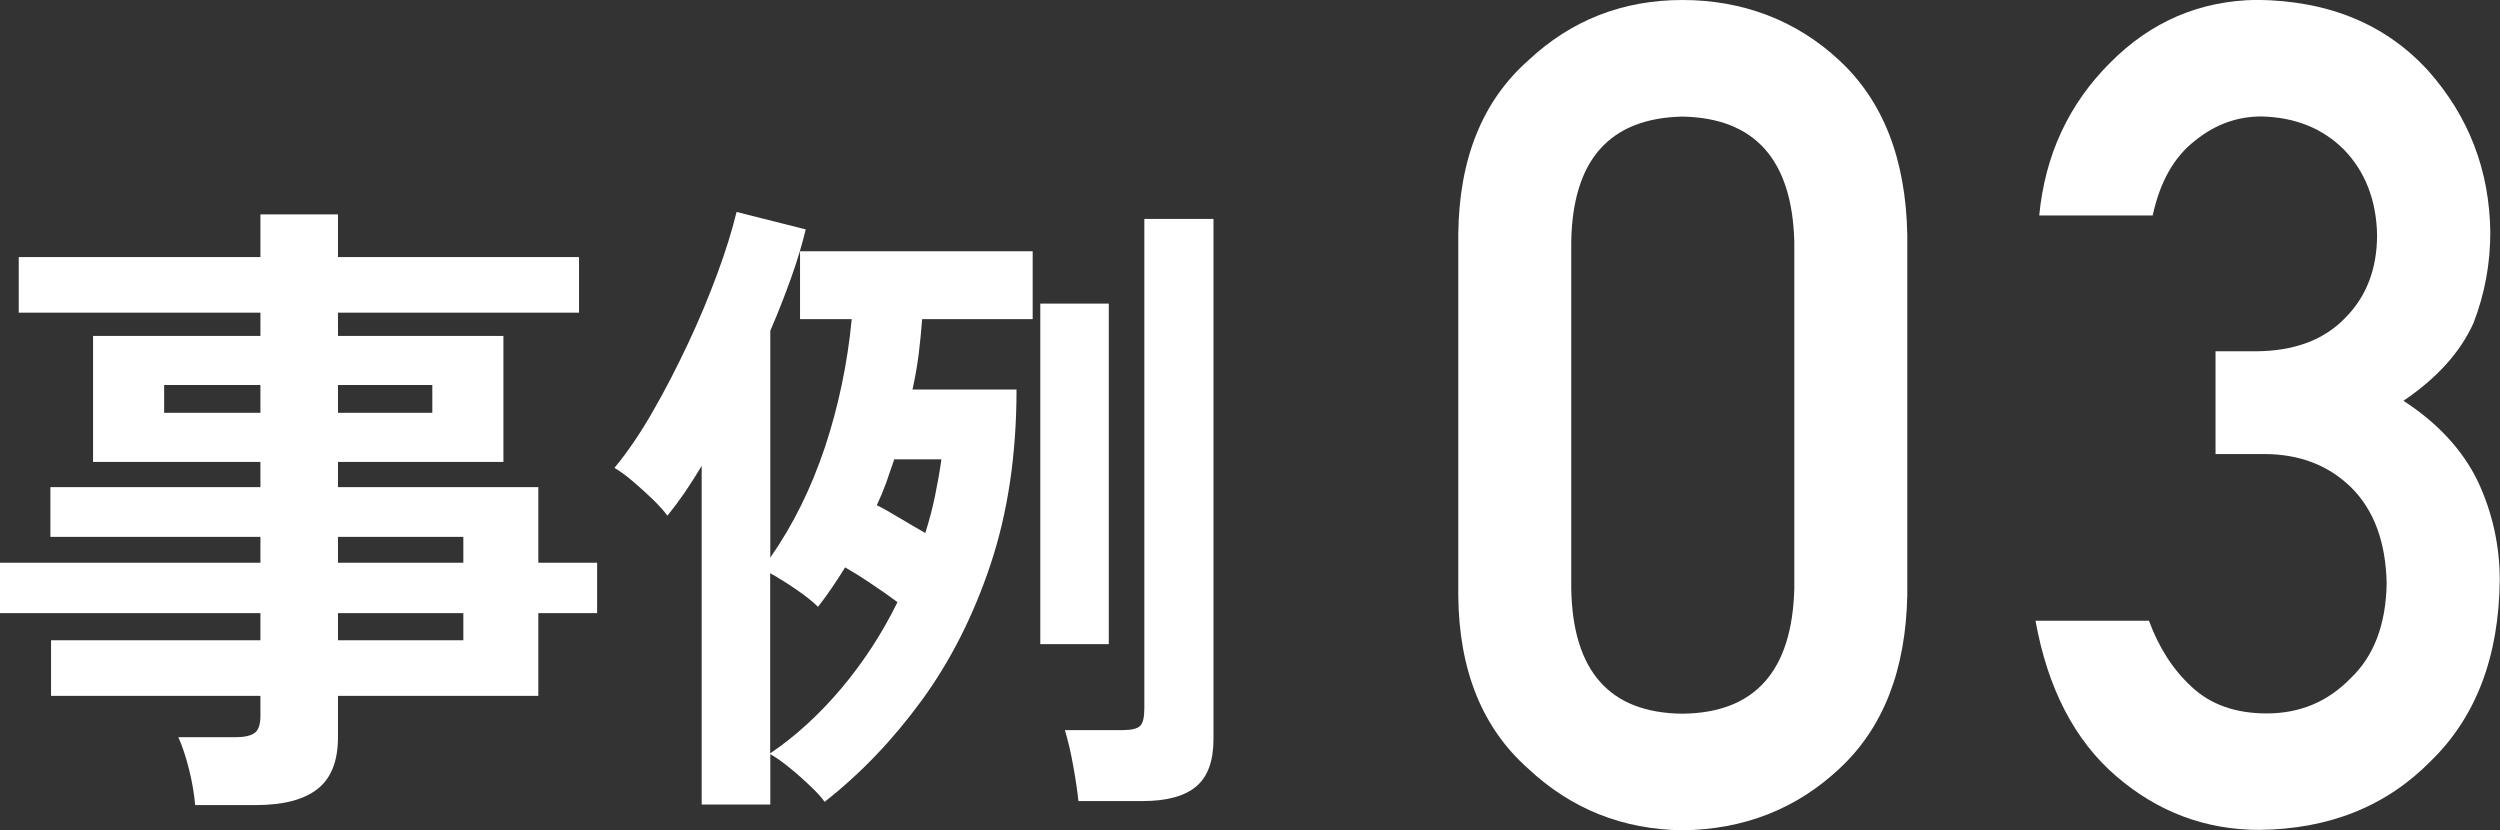 <?xml version="1.0" encoding="UTF-8"?>
<svg id="_レイヤー_2" data-name="レイヤー 2" xmlns="http://www.w3.org/2000/svg" viewBox="0 0 193.43 64.23">
  <rect x="0" y="0" width="193.43" height="64.23" fill="#333333" stroke="none"/>
  <defs>
    <style>
      .cls-1 {
        fill: #fff;
      }
    </style>
  </defs>
  <g id="_デザイン" data-name="デザイン">
    <g>
      <g>
        <path class="cls-1" d="M15.1,62.29c-.07-.83-.22-1.75-.47-2.75s-.53-1.83-.83-2.5h4.4c.7,0,1.2-.11,1.5-.33.3-.22.45-.66.45-1.32v-1.55H3.95v-4.3h16.2v-2.1H0v-3.9h20.15v-2H3.9v-3.85h16.25v-1.95H7.2v-9.75h12.95v-1.8H1.45v-4.3h18.7v-3.3h6v3.3h18.65v4.3h-18.65v1.8h12.8v9.75h-12.8v1.95h15.5v5.85h4.55v3.9h-4.55v6.4h-15.5v3.2c0,1.83-.52,3.17-1.58,4-1.05.83-2.64,1.25-4.77,1.25h-4.7ZM12.7,31.94h7.45v-2.15h-7.45v2.15ZM26.15,31.94h7.3v-2.15h-7.3v2.15ZM26.15,43.54h9.7v-2h-9.7v2ZM26.15,49.54h9.7v-2.1h-9.7v2.1Z"/>
        <path class="cls-1" d="M54.29,62.24v-26.2c-.43.73-.88,1.42-1.32,2.08-.45.65-.89,1.24-1.33,1.78-.27-.37-.65-.79-1.15-1.28-.5-.48-1.02-.95-1.55-1.4-.53-.45-1-.79-1.4-1.02,1-1.2,1.98-2.64,2.95-4.33.97-1.68,1.88-3.45,2.75-5.3.87-1.85,1.62-3.66,2.27-5.42s1.14-3.35,1.48-4.75l5.35,1.35c-.27,1.13-.64,2.38-1.12,3.72-.48,1.35-1.02,2.73-1.62,4.12v17.55c1.77-2.53,3.17-5.38,4.23-8.55,1.05-3.17,1.74-6.47,2.07-9.9h-4v-5.25h18v5.25h-8.55c-.07.9-.16,1.81-.27,2.72-.12.92-.28,1.83-.48,2.73h8.05c0,5-.67,9.5-2,13.5-1.33,4-3.12,7.52-5.35,10.57-2.23,3.05-4.73,5.66-7.5,7.83-.2-.3-.55-.69-1.05-1.17-.5-.48-1.03-.96-1.6-1.42-.57-.47-1.08-.83-1.55-1.1v3.9h-5.3ZM59.59,58.29c1.97-1.33,3.8-3.01,5.5-5.02,1.7-2.02,3.15-4.24,4.35-6.68-.63-.47-1.33-.96-2.1-1.47-.77-.52-1.42-.92-1.95-1.22-.33.53-.67,1.06-1.02,1.57-.35.52-.71,1.01-1.08,1.48-.4-.4-.97-.85-1.7-1.35-.73-.5-1.4-.92-2-1.25v13.95ZM71.59,41.24c.3-.93.55-1.88.75-2.85.2-.97.37-1.92.5-2.85h-3.65c-.2.6-.41,1.2-.62,1.8-.22.6-.46,1.18-.73,1.75.47.23,1.05.56,1.75.98.7.42,1.37.81,2,1.17ZM80.49,49.84v-26.35h5.3v26.35h-5.3ZM83.44,61.99c-.07-.7-.2-1.61-.4-2.72-.2-1.12-.42-2.04-.65-2.78h4.45c.7,0,1.16-.11,1.38-.33.22-.22.32-.67.32-1.38V16.94h5.35v40.25c0,1.7-.45,2.92-1.35,3.67-.9.75-2.28,1.12-4.15,1.12h-4.95Z"/>
      </g>
      <g>
        <path class="cls-1" d="M112.83,18.13c.06-5.83,1.86-10.31,5.42-13.46,3.33-3.12,7.31-4.67,11.93-4.67s8.81,1.56,12.14,4.68c3.39,3.15,5.14,7.64,5.25,13.48v27.87c-.11,5.81-1.86,10.29-5.25,13.44-3.33,3.12-7.38,4.71-12.14,4.77-4.62-.06-8.6-1.64-11.93-4.76-3.56-3.14-5.37-7.62-5.42-13.41v-27.92ZM138.83,18.7c-.17-6.34-3.05-9.57-8.65-9.68-5.63.12-8.5,3.34-8.61,9.68v26.84c.11,6.4,2.98,9.63,8.61,9.68,5.6-.06,8.48-3.29,8.65-9.68v-26.84Z"/>
        <path class="cls-1" d="M171.44,27.18h3.02c3,0,5.33-.86,6.98-2.57,1.65-1.65,2.48-3.8,2.48-6.45-.06-2.67-.91-4.87-2.56-6.58-1.65-1.65-3.78-2.51-6.39-2.57-1.88,0-3.59.62-5.13,1.87-1.62,1.25-2.72,3.18-3.28,5.79h-8.78c.45-4.68,2.28-8.62,5.5-11.83,3.16-3.18,6.94-4.79,11.34-4.85,5.57.06,9.99,1.89,13.27,5.5,3.13,3.53,4.73,7.69,4.79,12.48,0,2.43-.43,4.77-1.3,7.02-1.01,2.25-2.82,4.26-5.42,6.02,2.66,1.73,4.58,3.81,5.76,6.24,1.13,2.43,1.69,4.97,1.69,7.63-.06,5.92-1.83,10.59-5.33,14-3.44,3.5-7.86,5.27-13.26,5.33-4.17,0-7.86-1.38-11.08-4.15s-5.3-6.78-6.25-12.03h8.78c.78,2.12,1.89,3.82,3.32,5.13,1.46,1.36,3.39,2.04,5.79,2.04,2.58,0,4.74-.91,6.51-2.74,1.79-1.71,2.71-4.14,2.77-7.3-.06-3.21-.98-5.71-2.77-7.47-1.76-1.71-4-2.56-6.72-2.56h-3.75v-7.97Z"/>
      </g>
    </g>
  </g>
</svg>